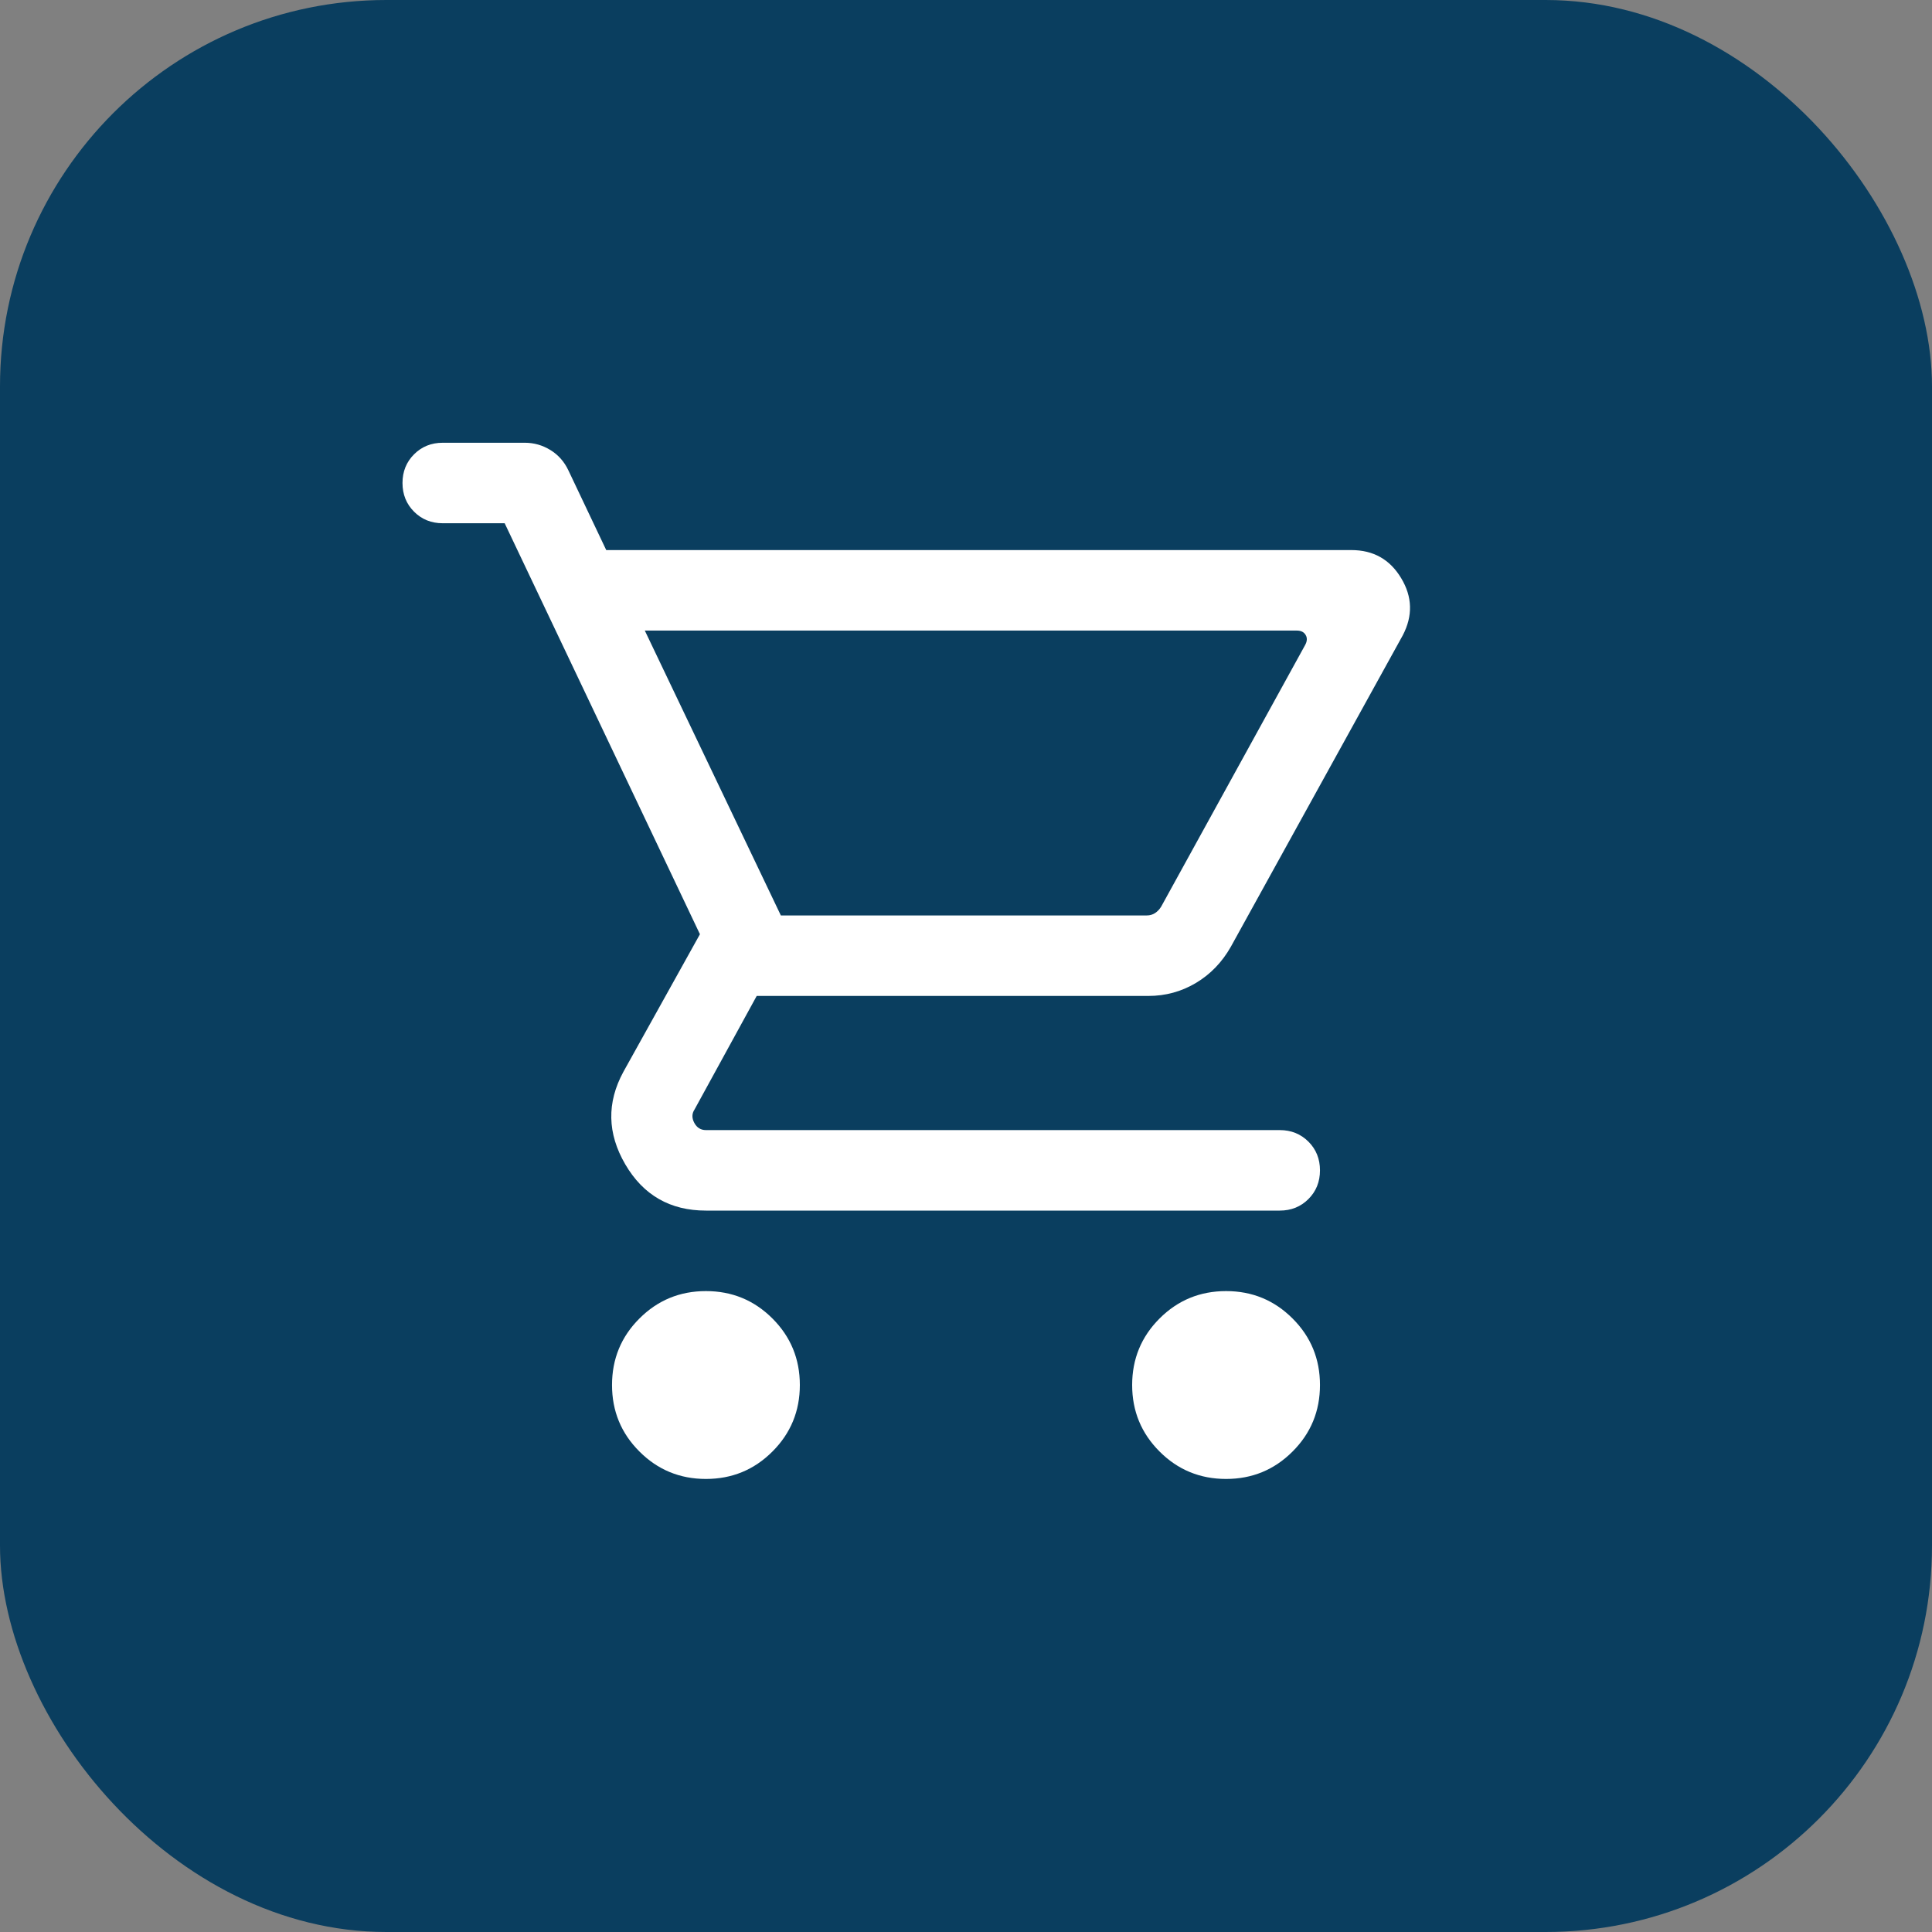 <svg width="60" height="60" viewBox="0 0 60 60" fill="none" xmlns="http://www.w3.org/2000/svg">
<rect x="0" y="0" width="60" height="60" fill="#808080" stroke="none"/>
<rect width="60" height="60" rx="12" fill="#0A3E5F"/>
<mask id="mask0_1307_1146" style="mask-type:alpha" maskUnits="userSpaceOnUse" x="10" y="10" width="40" height="40">
<rect x="10" y="10" width="40" height="40" fill="#D9D9D9"/>
</mask>
<g mask="url(#mask0_1307_1146)">
<path d="M21.923 45.93C21.113 45.93 20.425 45.646 19.858 45.078C19.29 44.511 19.007 43.823 19.007 43.013C19.007 42.203 19.29 41.514 19.858 40.947C20.425 40.38 21.113 40.096 21.923 40.096C22.733 40.096 23.422 40.38 23.989 40.947C24.556 41.514 24.84 42.203 24.84 43.013C24.84 43.823 24.556 44.511 23.989 45.078C23.422 45.646 22.733 45.93 21.923 45.93ZM38.077 45.93C37.267 45.93 36.578 45.646 36.011 45.078C35.444 44.511 35.16 43.823 35.16 43.013C35.16 42.203 35.444 41.514 36.011 40.947C36.578 40.38 37.267 40.096 38.077 40.096C38.887 40.096 39.575 40.38 40.142 40.947C40.71 41.514 40.993 42.203 40.993 43.013C40.993 43.823 40.71 44.511 40.142 45.078C39.575 45.646 38.887 45.93 38.077 45.93ZM20.025 19.583L24.25 28.43H35.612C35.708 28.43 35.794 28.406 35.869 28.358C35.944 28.309 36.008 28.243 36.061 28.157L40.532 20.032C40.596 19.915 40.602 19.81 40.548 19.72C40.495 19.629 40.404 19.583 40.275 19.583H20.025ZM18.827 17.083H41.968C42.65 17.083 43.165 17.373 43.514 17.954C43.864 18.534 43.88 19.126 43.564 19.731L38.224 29.404C37.951 29.885 37.589 30.259 37.14 30.527C36.69 30.795 36.197 30.93 35.66 30.93H23.5L21.57 34.455C21.485 34.583 21.482 34.722 21.562 34.872C21.642 35.021 21.763 35.096 21.923 35.096H39.744C40.098 35.096 40.395 35.216 40.635 35.455C40.874 35.694 40.993 35.992 40.993 36.346C40.993 36.701 40.874 36.998 40.635 37.237C40.395 37.477 40.098 37.596 39.744 37.596H21.923C20.812 37.596 19.977 37.117 19.418 36.159C18.859 35.2 18.84 34.244 19.359 33.288L21.737 29.013L15.673 16.25H13.75C13.395 16.25 13.098 16.13 12.859 15.891C12.62 15.652 12.5 15.355 12.5 15C12.5 14.645 12.62 14.348 12.859 14.109C13.098 13.87 13.395 13.75 13.75 13.75H16.298C16.582 13.75 16.847 13.825 17.093 13.976C17.339 14.127 17.526 14.339 17.654 14.612L18.827 17.083Z" fill="white"/>
</g>
</svg>
